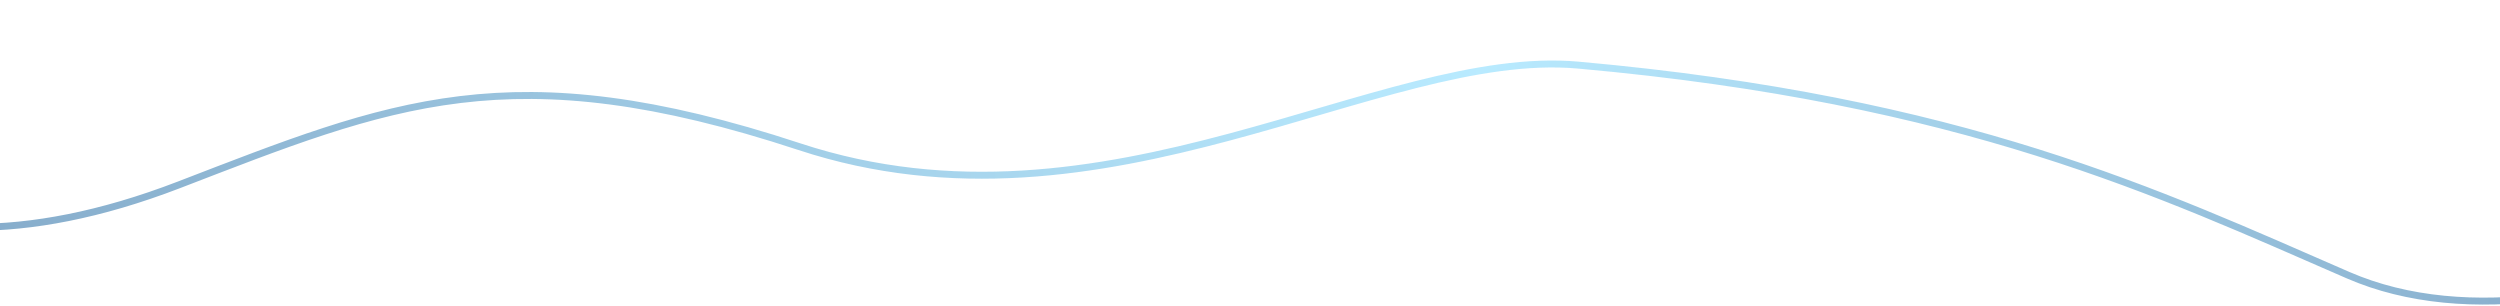 <svg xmlns="http://www.w3.org/2000/svg" width="1440" height="176" viewBox="0 0 1440 176" fill="none"><path opacity="0.6" d="M-178 31.244C-160.05 78.097 -79.454 176.726 103 106.5C224.926 59.571 294.092 29.694 460.5 84.5C636.861 142.585 795.078 27.288 909 37.5C1131.24 57.422 1243.96 111.353 1352.5 158.5C1489.87 218.17 1716.25 85.429 1742 1" stroke="url(#paint0_linear_63_13309)" stroke-width="4"></path><defs><linearGradient id="paint0_linear_63_13309" x1="-567.221" y1="122" x2="1884.72" y2="49.339" gradientUnits="userSpaceOnUse"><stop stop-color="#003371"></stop><stop offset="0.579" stop-color="#8ADDFF"></stop><stop offset="1" stop-color="#003371"></stop></linearGradient></defs></svg>